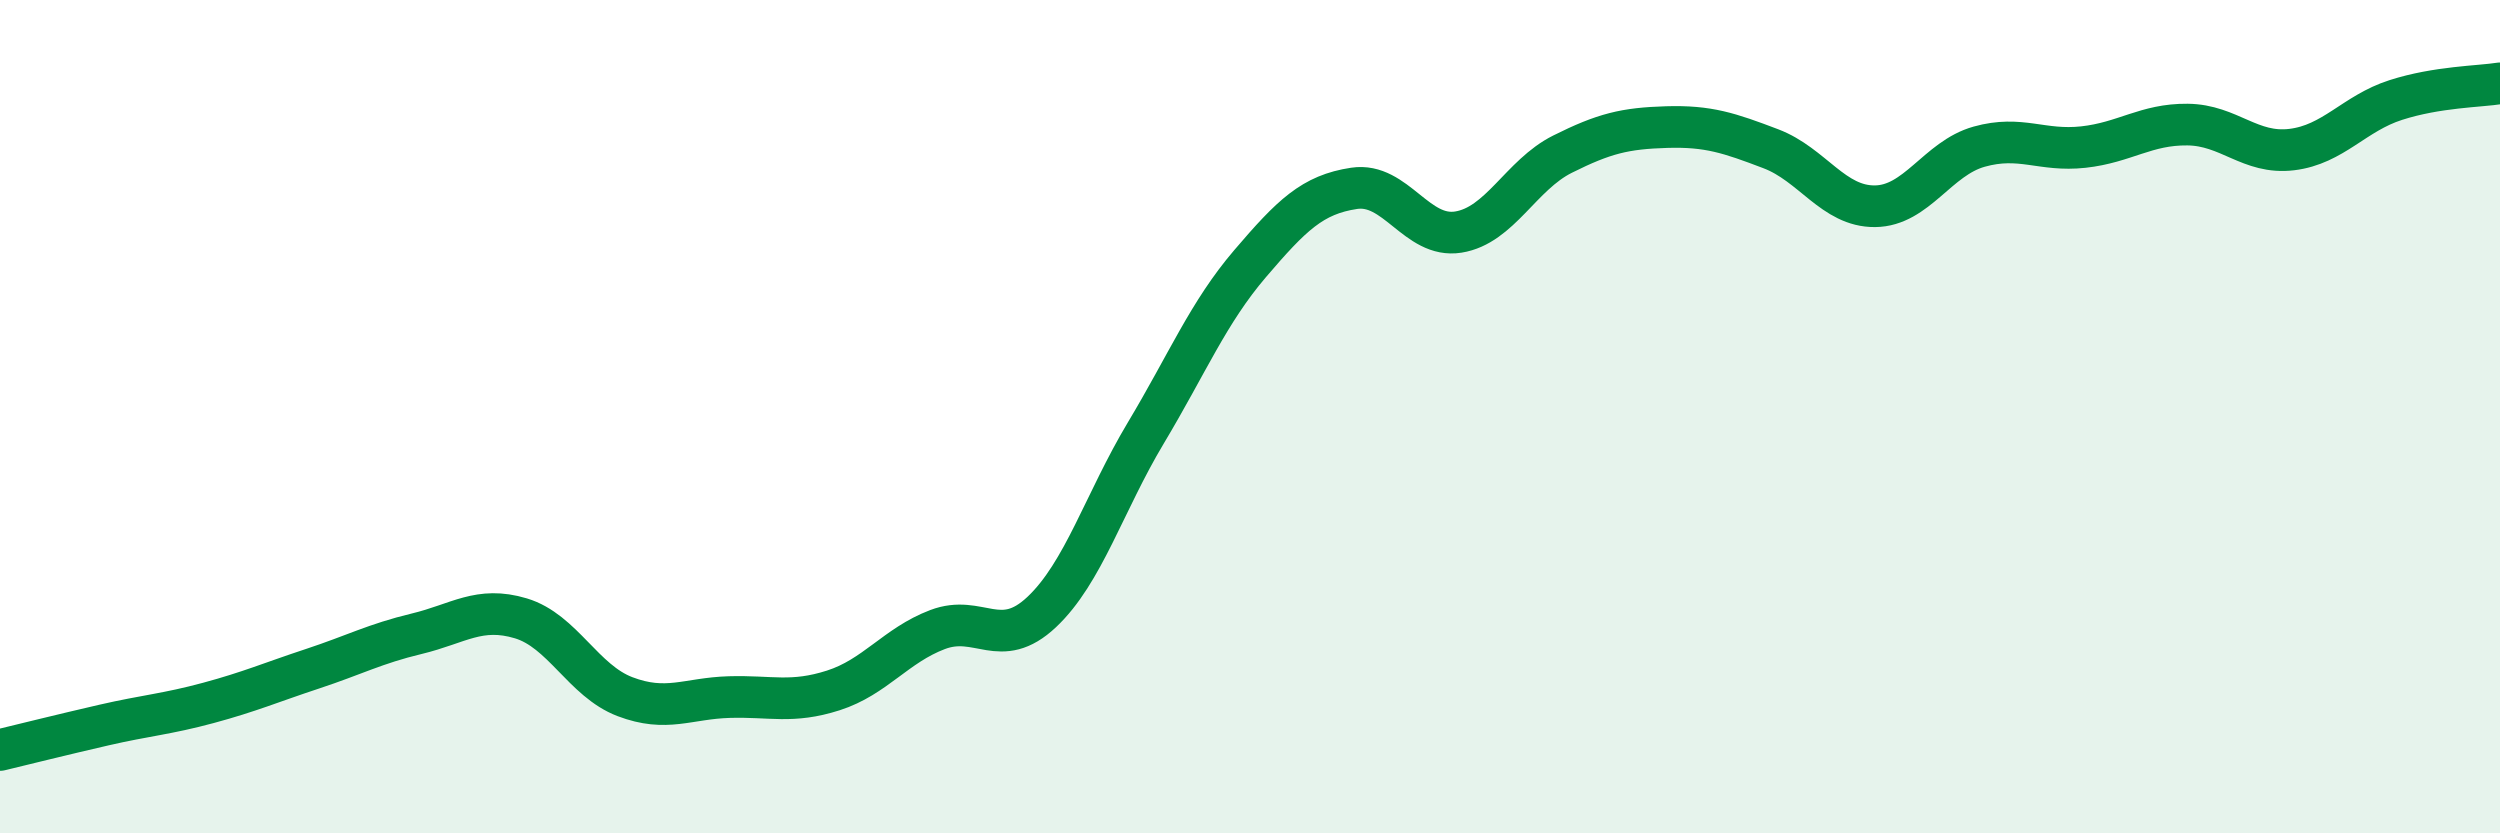 
    <svg width="60" height="20" viewBox="0 0 60 20" xmlns="http://www.w3.org/2000/svg">
      <path
        d="M 0,18 C 0.5,17.88 1.5,17.63 2.5,17.4 C 3.5,17.17 4,17.14 5,16.87 C 6,16.6 6.5,16.38 7.5,16.05 C 8.5,15.72 9,15.45 10,15.21 C 11,14.97 11.5,14.54 12.5,14.84 C 13.5,15.14 14,16.34 15,16.72 C 16,17.1 16.5,16.76 17.5,16.73 C 18.5,16.7 19,16.89 20,16.57 C 21,16.25 21.5,15.49 22.5,15.11 C 23.5,14.73 24,15.63 25,14.69 C 26,13.75 26.5,12.06 27.5,10.39 C 28.5,8.72 29,7.5 30,6.33 C 31,5.16 31.5,4.67 32.5,4.52 C 33.5,4.37 34,5.73 35,5.57 C 36,5.41 36.5,4.2 37.5,3.7 C 38.5,3.2 39,3.08 40,3.05 C 41,3.02 41.5,3.19 42.5,3.57 C 43.5,3.95 44,4.96 45,4.95 C 46,4.94 46.5,3.8 47.5,3.52 C 48.5,3.24 49,3.64 50,3.53 C 51,3.42 51.5,2.98 52.5,2.99 C 53.5,3 54,3.71 55,3.59 C 56,3.47 56.5,2.72 57.5,2.4 C 58.5,2.08 59.5,2.08 60,2L60 20L0 20Z"
        fill="#008740"
        opacity="0.1"
        stroke-linecap="round"
        stroke-linejoin="round"
      />
      <path
        d="M 0,18 C 0.5,17.88 1.5,17.63 2.5,17.4 C 3.5,17.17 4,17.14 5,16.87 C 6,16.6 6.5,16.38 7.5,16.05 C 8.5,15.72 9,15.45 10,15.21 C 11,14.97 11.5,14.54 12.5,14.84 C 13.5,15.14 14,16.34 15,16.72 C 16,17.1 16.5,16.76 17.5,16.73 C 18.5,16.7 19,16.89 20,16.57 C 21,16.25 21.5,15.49 22.5,15.11 C 23.5,14.73 24,15.63 25,14.69 C 26,13.75 26.5,12.06 27.5,10.39 C 28.5,8.72 29,7.5 30,6.33 C 31,5.16 31.5,4.67 32.5,4.52 C 33.5,4.37 34,5.73 35,5.57 C 36,5.41 36.5,4.2 37.5,3.7 C 38.5,3.2 39,3.08 40,3.05 C 41,3.02 41.5,3.19 42.5,3.57 C 43.5,3.95 44,4.96 45,4.95 C 46,4.94 46.5,3.8 47.5,3.52 C 48.5,3.24 49,3.64 50,3.53 C 51,3.42 51.5,2.98 52.5,2.99 C 53.5,3 54,3.71 55,3.59 C 56,3.47 56.5,2.72 57.5,2.4 C 58.5,2.08 59.5,2.08 60,2"
        stroke="#008740"
        stroke-width="1"
        fill="none"
        stroke-linecap="round"
        stroke-linejoin="round"
      />
    </svg>
  